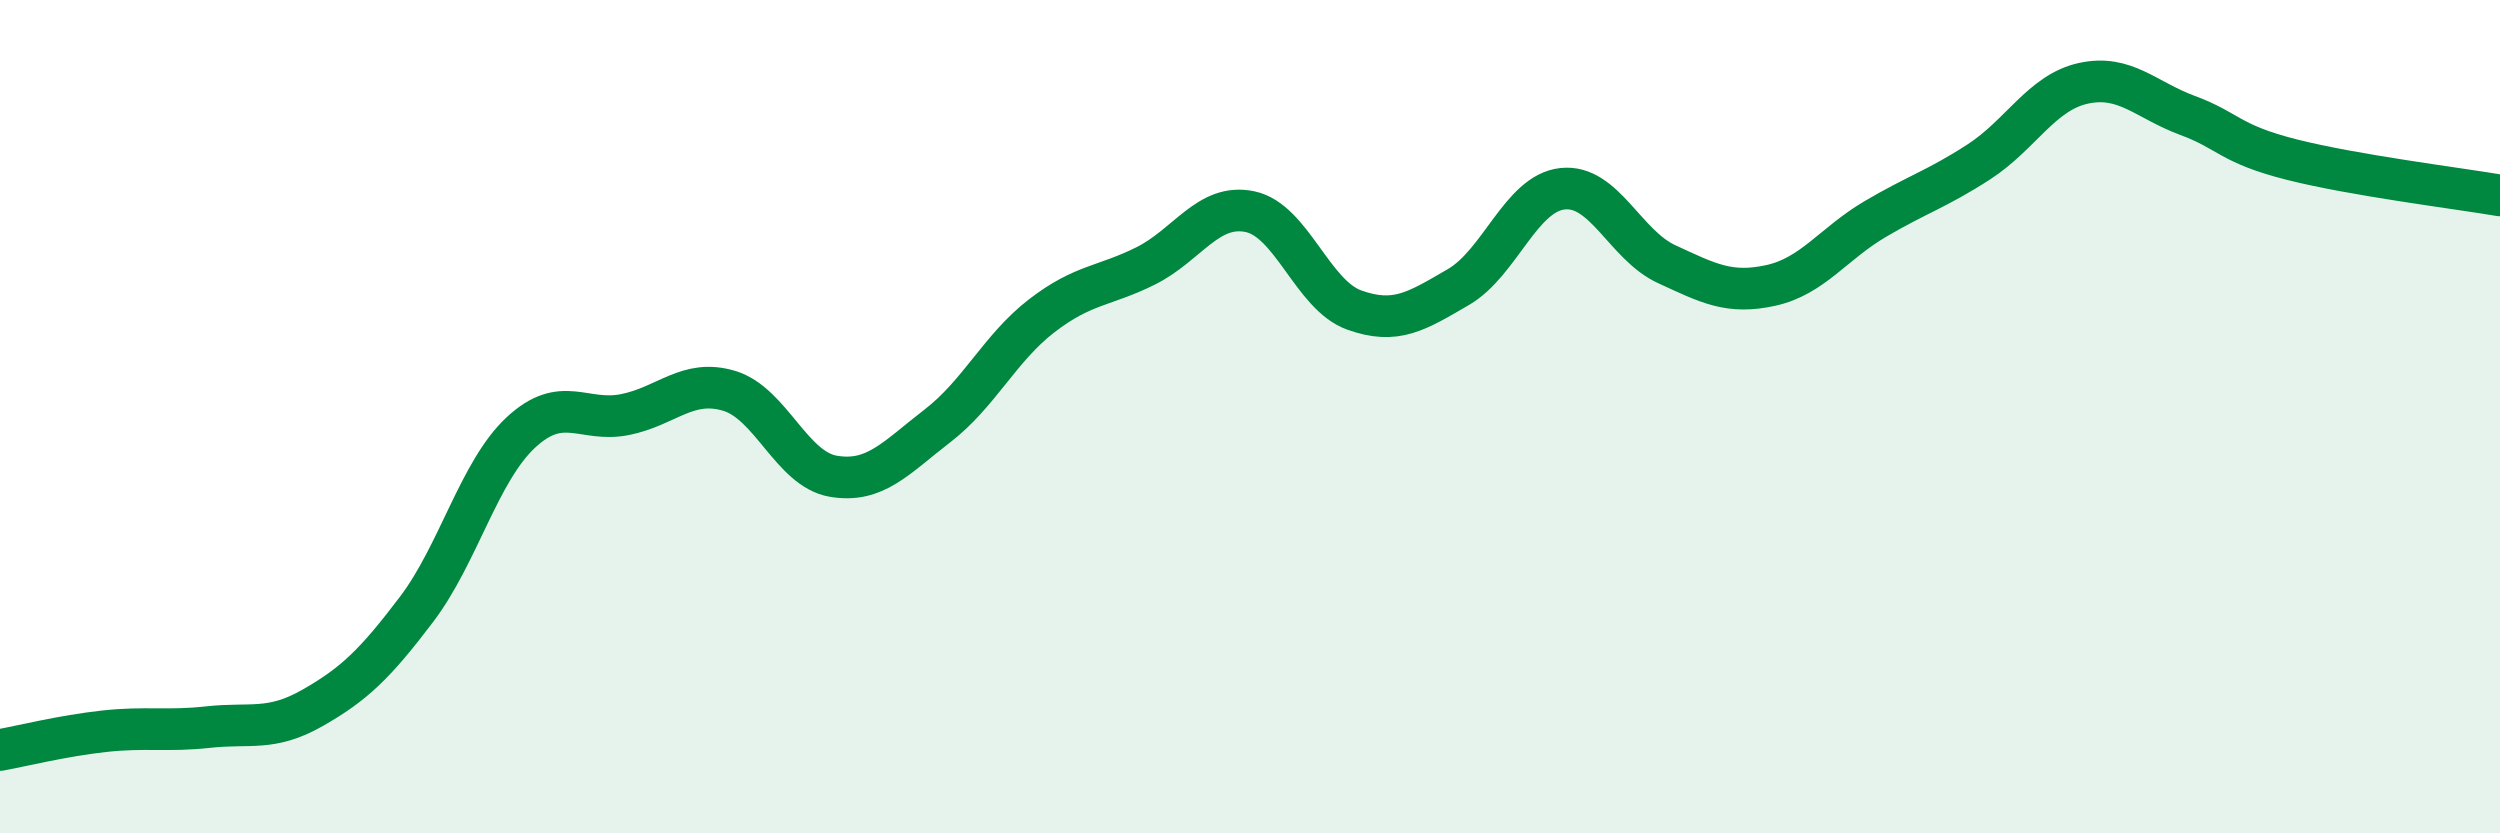 
    <svg width="60" height="20" viewBox="0 0 60 20" xmlns="http://www.w3.org/2000/svg">
      <path
        d="M 0,18 C 0.5,17.91 1.5,17.66 2.5,17.55 C 3.5,17.44 4,17.56 5,17.45 C 6,17.34 6.5,17.56 7.5,16.99 C 8.5,16.42 9,15.94 10,14.62 C 11,13.3 11.5,11.31 12.5,10.38 C 13.5,9.45 14,10.15 15,9.95 C 16,9.75 16.5,9.08 17.5,9.38 C 18.5,9.68 19,11.26 20,11.43 C 21,11.6 21.5,10.99 22.5,10.22 C 23.5,9.45 24,8.35 25,7.58 C 26,6.81 26.5,6.88 27.5,6.38 C 28.5,5.88 29,4.87 30,5.08 C 31,5.29 31.5,7.08 32.5,7.44 C 33.5,7.8 34,7.47 35,6.89 C 36,6.31 36.5,4.64 37.5,4.53 C 38.5,4.42 39,5.88 40,6.34 C 41,6.8 41.5,7.07 42.5,6.85 C 43.5,6.63 44,5.85 45,5.26 C 46,4.67 46.5,4.53 47.5,3.88 C 48.5,3.23 49,2.22 50,2 C 51,1.78 51.5,2.4 52.5,2.77 C 53.5,3.14 53.5,3.45 55,3.83 C 56.5,4.21 59,4.52 60,4.69L60 20L0 20Z"
        fill="#008740"
        opacity="0.1"
        stroke-linecap="round"
        stroke-linejoin="round"
      />
      <path
        d="M 0,18 C 0.5,17.91 1.5,17.66 2.5,17.55 C 3.5,17.44 4,17.56 5,17.45 C 6,17.34 6.5,17.56 7.5,16.99 C 8.5,16.42 9,15.94 10,14.62 C 11,13.3 11.5,11.31 12.5,10.38 C 13.5,9.45 14,10.15 15,9.95 C 16,9.75 16.5,9.08 17.5,9.38 C 18.5,9.68 19,11.26 20,11.43 C 21,11.6 21.5,10.99 22.5,10.22 C 23.5,9.45 24,8.35 25,7.58 C 26,6.81 26.5,6.88 27.5,6.38 C 28.5,5.88 29,4.87 30,5.08 C 31,5.29 31.5,7.08 32.5,7.44 C 33.5,7.8 34,7.47 35,6.89 C 36,6.31 36.5,4.64 37.5,4.53 C 38.5,4.42 39,5.88 40,6.34 C 41,6.8 41.5,7.07 42.5,6.85 C 43.5,6.63 44,5.85 45,5.26 C 46,4.67 46.5,4.53 47.5,3.88 C 48.5,3.23 49,2.22 50,2 C 51,1.78 51.5,2.4 52.5,2.77 C 53.5,3.14 53.5,3.45 55,3.83 C 56.5,4.21 59,4.52 60,4.69"
        stroke="#008740"
        stroke-width="1"
        fill="none"
        stroke-linecap="round"
        stroke-linejoin="round"
      />
    </svg>
  